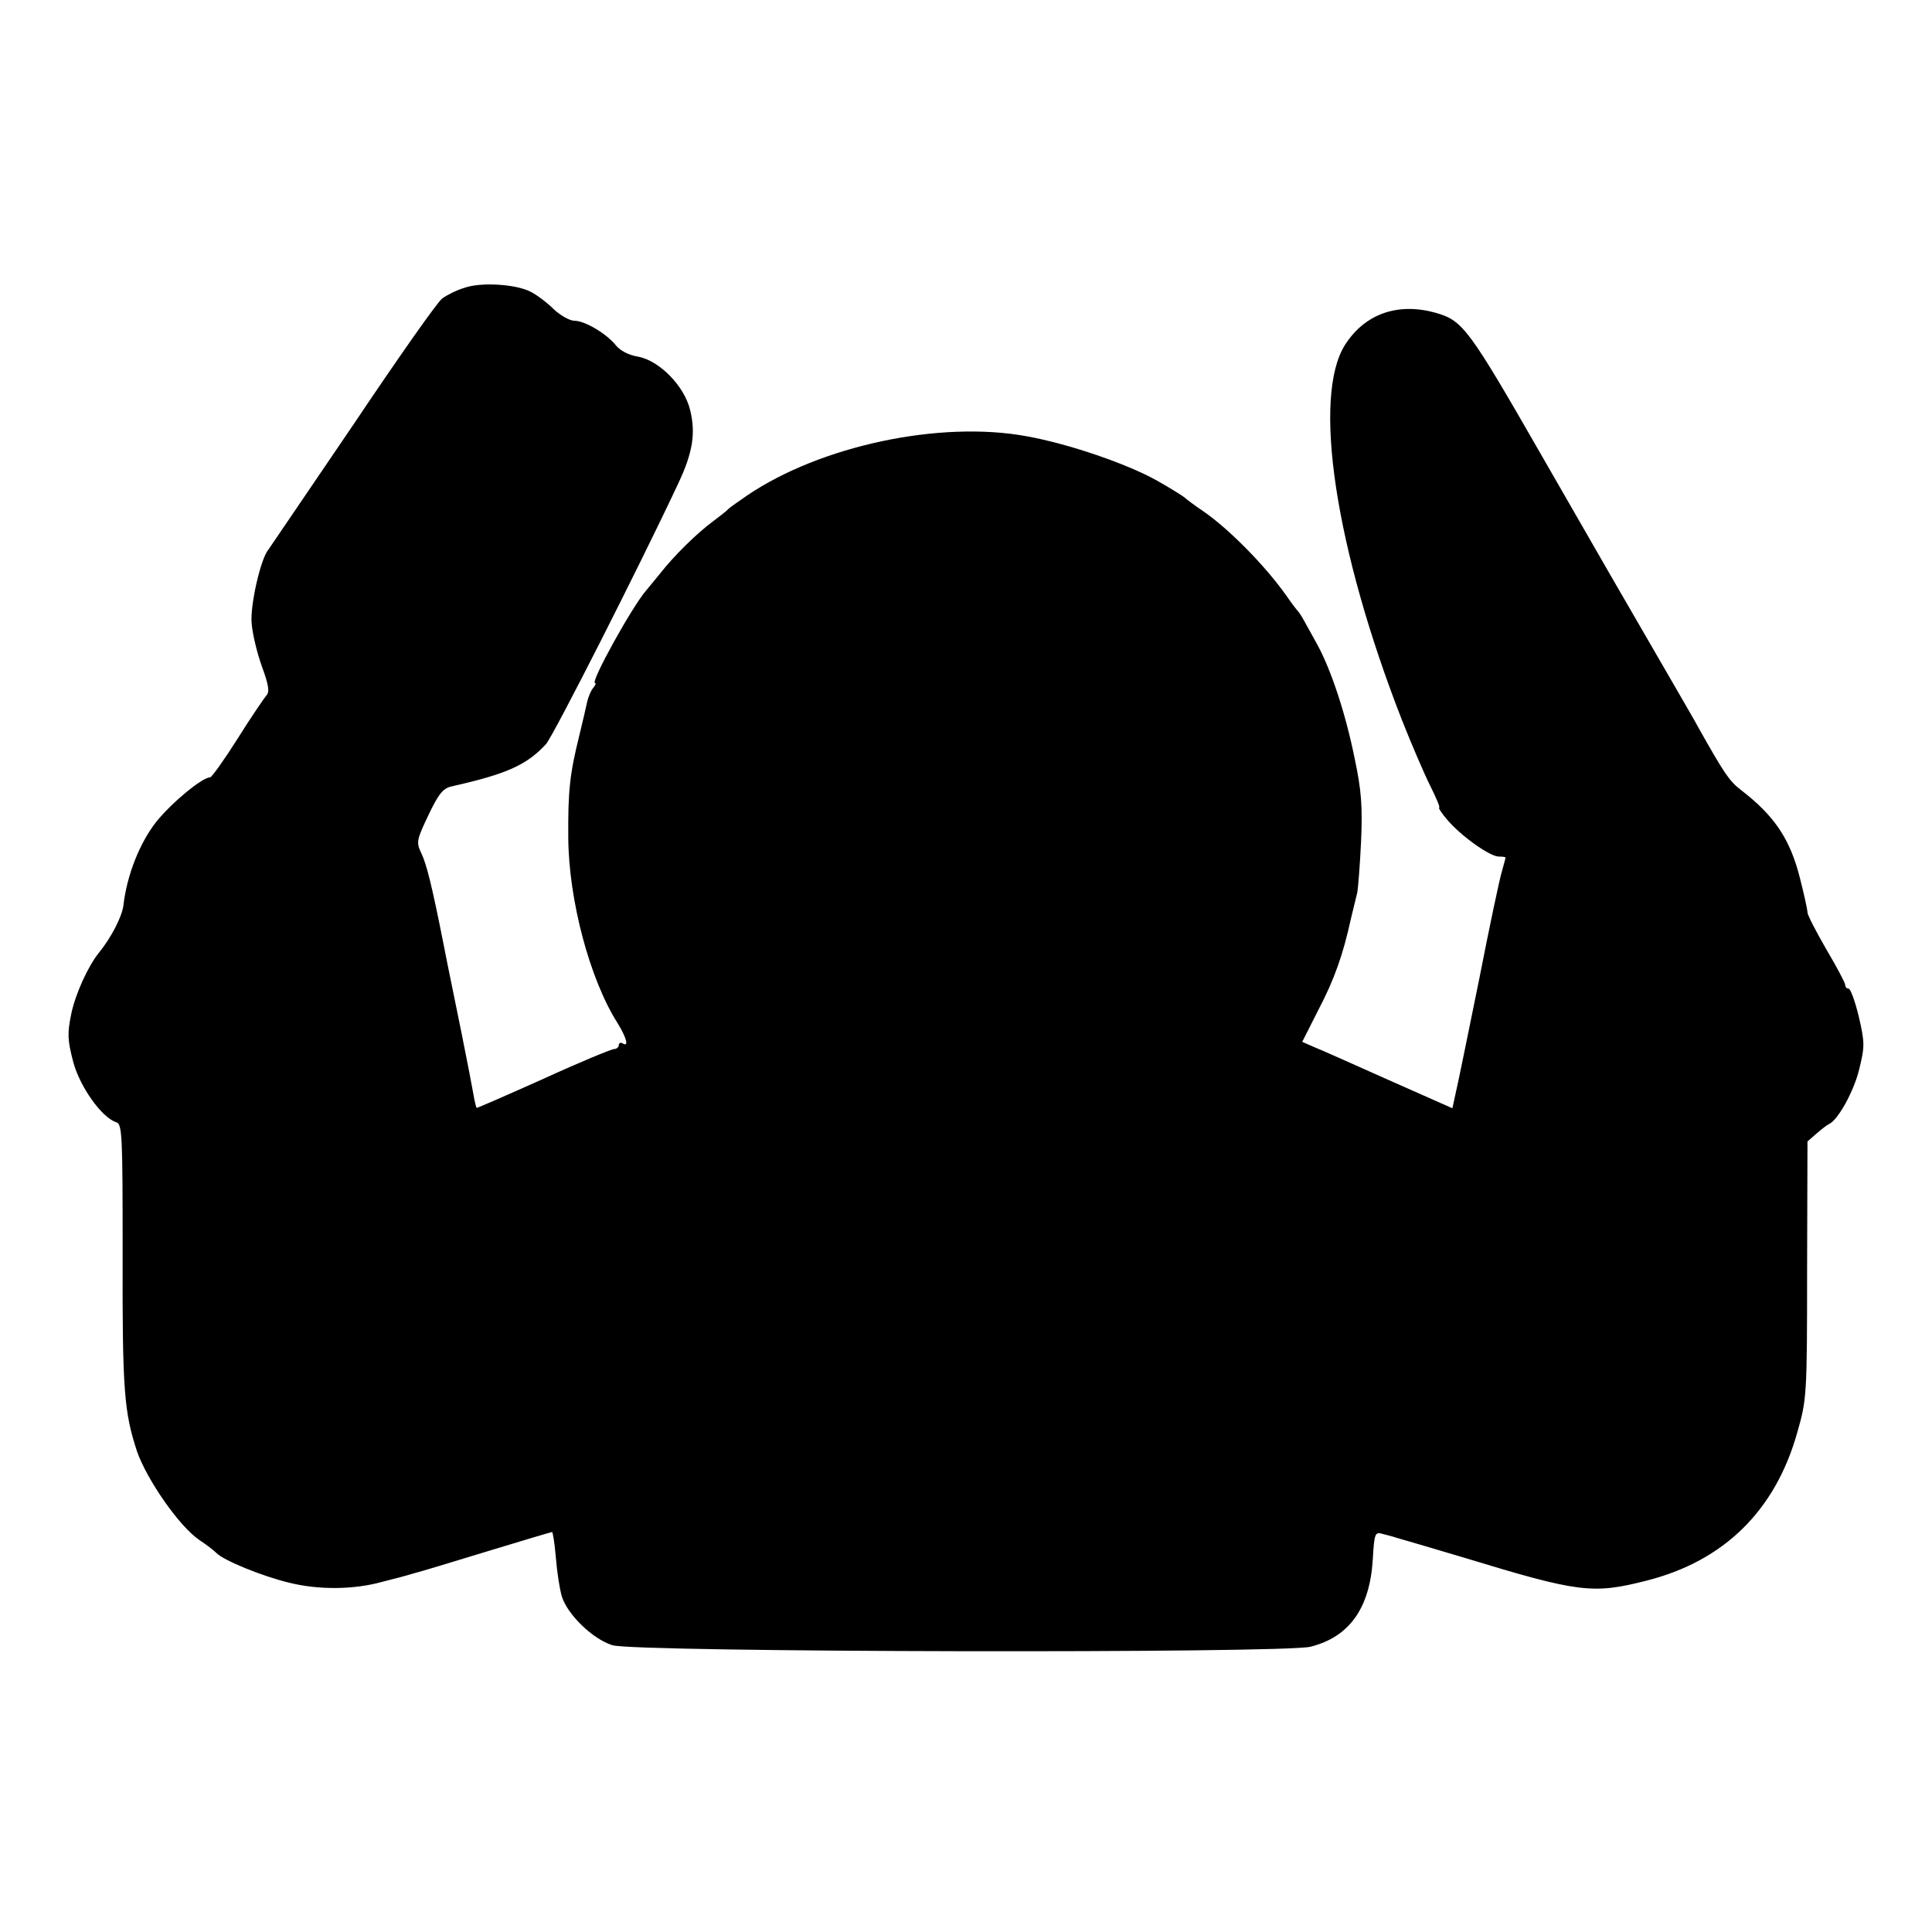 <?xml version="1.0" standalone="no"?>
<!DOCTYPE svg PUBLIC "-//W3C//DTD SVG 20010904//EN"
 "http://www.w3.org/TR/2001/REC-SVG-20010904/DTD/svg10.dtd">
<svg version="1.0" xmlns="http://www.w3.org/2000/svg"
 width="512pt" height="512pt" viewBox="0 0 512 512"
 preserveAspectRatio="xMidYMid meet">
<g transform="translate(0,512) scale(0.1,-0.1)"
fill="#000000" stroke="none">
<path d="M1230 4357 c-20 -6 -46 -19 -58 -28 -12 -8 -118 -159 -236 -335 -119
-175 -220 -324 -225 -331 -20 -23 -49 -149 -44 -196 2 -26 14 -77 27 -113 18
-49 21 -68 12 -77 -6 -7 -41 -58 -76 -114 -36 -57 -69 -103 -73 -103 -21 0
-102 -67 -143 -118 -44 -56 -78 -142 -87 -222 -4 -30 -33 -86 -65 -125 -29
-36 -62 -109 -73 -161 -11 -54 -10 -70 5 -128 18 -67 76 -148 114 -160 16 -5
17 -33 17 -348 -1 -364 4 -420 38 -524 26 -75 112 -199 165 -235 20 -13 40
-29 46 -35 20 -20 121 -61 191 -78 79 -20 173 -19 248 2 29 7 66 17 82 22 17
4 105 31 197 59 92 28 169 51 171 51 2 0 7 -30 10 -67 3 -38 10 -84 16 -104
15 -48 82 -113 134 -129 59 -19 1778 -22 1850 -4 103 26 157 102 165 231 4 70
6 74 26 68 11 -3 28 -7 36 -10 8 -2 89 -26 180 -53 305 -93 341 -97 483 -61
206 52 342 186 400 393 25 87 26 98 26 430 l1 341 24 21 c14 12 28 23 33 25
24 11 66 87 80 145 15 61 15 70 -1 140 -10 41 -22 74 -27 74 -5 0 -9 4 -9 10
0 5 -22 47 -50 94 -27 47 -50 91 -50 98 0 7 -9 48 -20 91 -26 103 -67 165
-157 234 -30 23 -44 44 -111 163 -10 19 -51 89 -89 155 -56 96 -232 401 -323
560 -199 347 -213 365 -285 386 -100 28 -187 -2 -240 -84 -88 -137 -27 -542
151 -997 25 -63 58 -140 74 -172 16 -32 27 -58 24 -58 -3 0 6 -15 21 -32 35
-42 113 -98 137 -98 10 0 18 -1 18 -3 0 -1 -5 -18 -10 -37 -6 -19 -33 -147
-60 -285 -28 -137 -55 -271 -61 -296 l-10 -46 -167 74 c-92 41 -181 81 -199
88 l-32 14 42 83 c43 82 66 147 87 243 7 28 14 59 17 70 2 11 7 72 10 135 4
93 1 135 -17 220 -24 119 -62 233 -98 300 -14 25 -30 54 -36 65 -6 11 -13 22
-16 25 -3 3 -17 21 -30 40 -56 80 -154 179 -221 225 -24 16 -46 33 -49 36 -3
3 -36 24 -75 46 -79 44 -233 97 -345 117 -229 42 -545 -25 -740 -157 -25 -17
-47 -33 -50 -36 -3 -4 -21 -18 -41 -33 -42 -31 -103 -91 -139 -137 -14 -17
-30 -37 -37 -45 -37 -42 -150 -246 -136 -246 3 0 1 -6 -5 -13 -6 -7 -13 -24
-16 -37 -3 -14 -12 -54 -21 -90 -25 -101 -30 -146 -29 -270 1 -165 57 -376
131 -492 24 -39 30 -64 13 -53 -5 3 -10 1 -10 -4 0 -6 -6 -11 -12 -11 -7 0
-92 -35 -188 -79 -96 -43 -176 -78 -177 -77 -1 1 -5 16 -8 34 -3 18 -17 90
-31 160 -29 144 -29 140 -49 242 -30 152 -45 212 -59 240 -13 28 -12 34 19 99
27 57 39 72 62 77 147 33 199 57 250 112 20 23 249 474 351 692 38 81 46 132
31 193 -15 64 -82 132 -139 142 -24 4 -47 16 -58 30 -25 31 -82 65 -110 65
-12 0 -37 14 -55 31 -17 17 -45 38 -61 46 -39 20 -132 26 -176 10z"/>
</g>
</svg>
